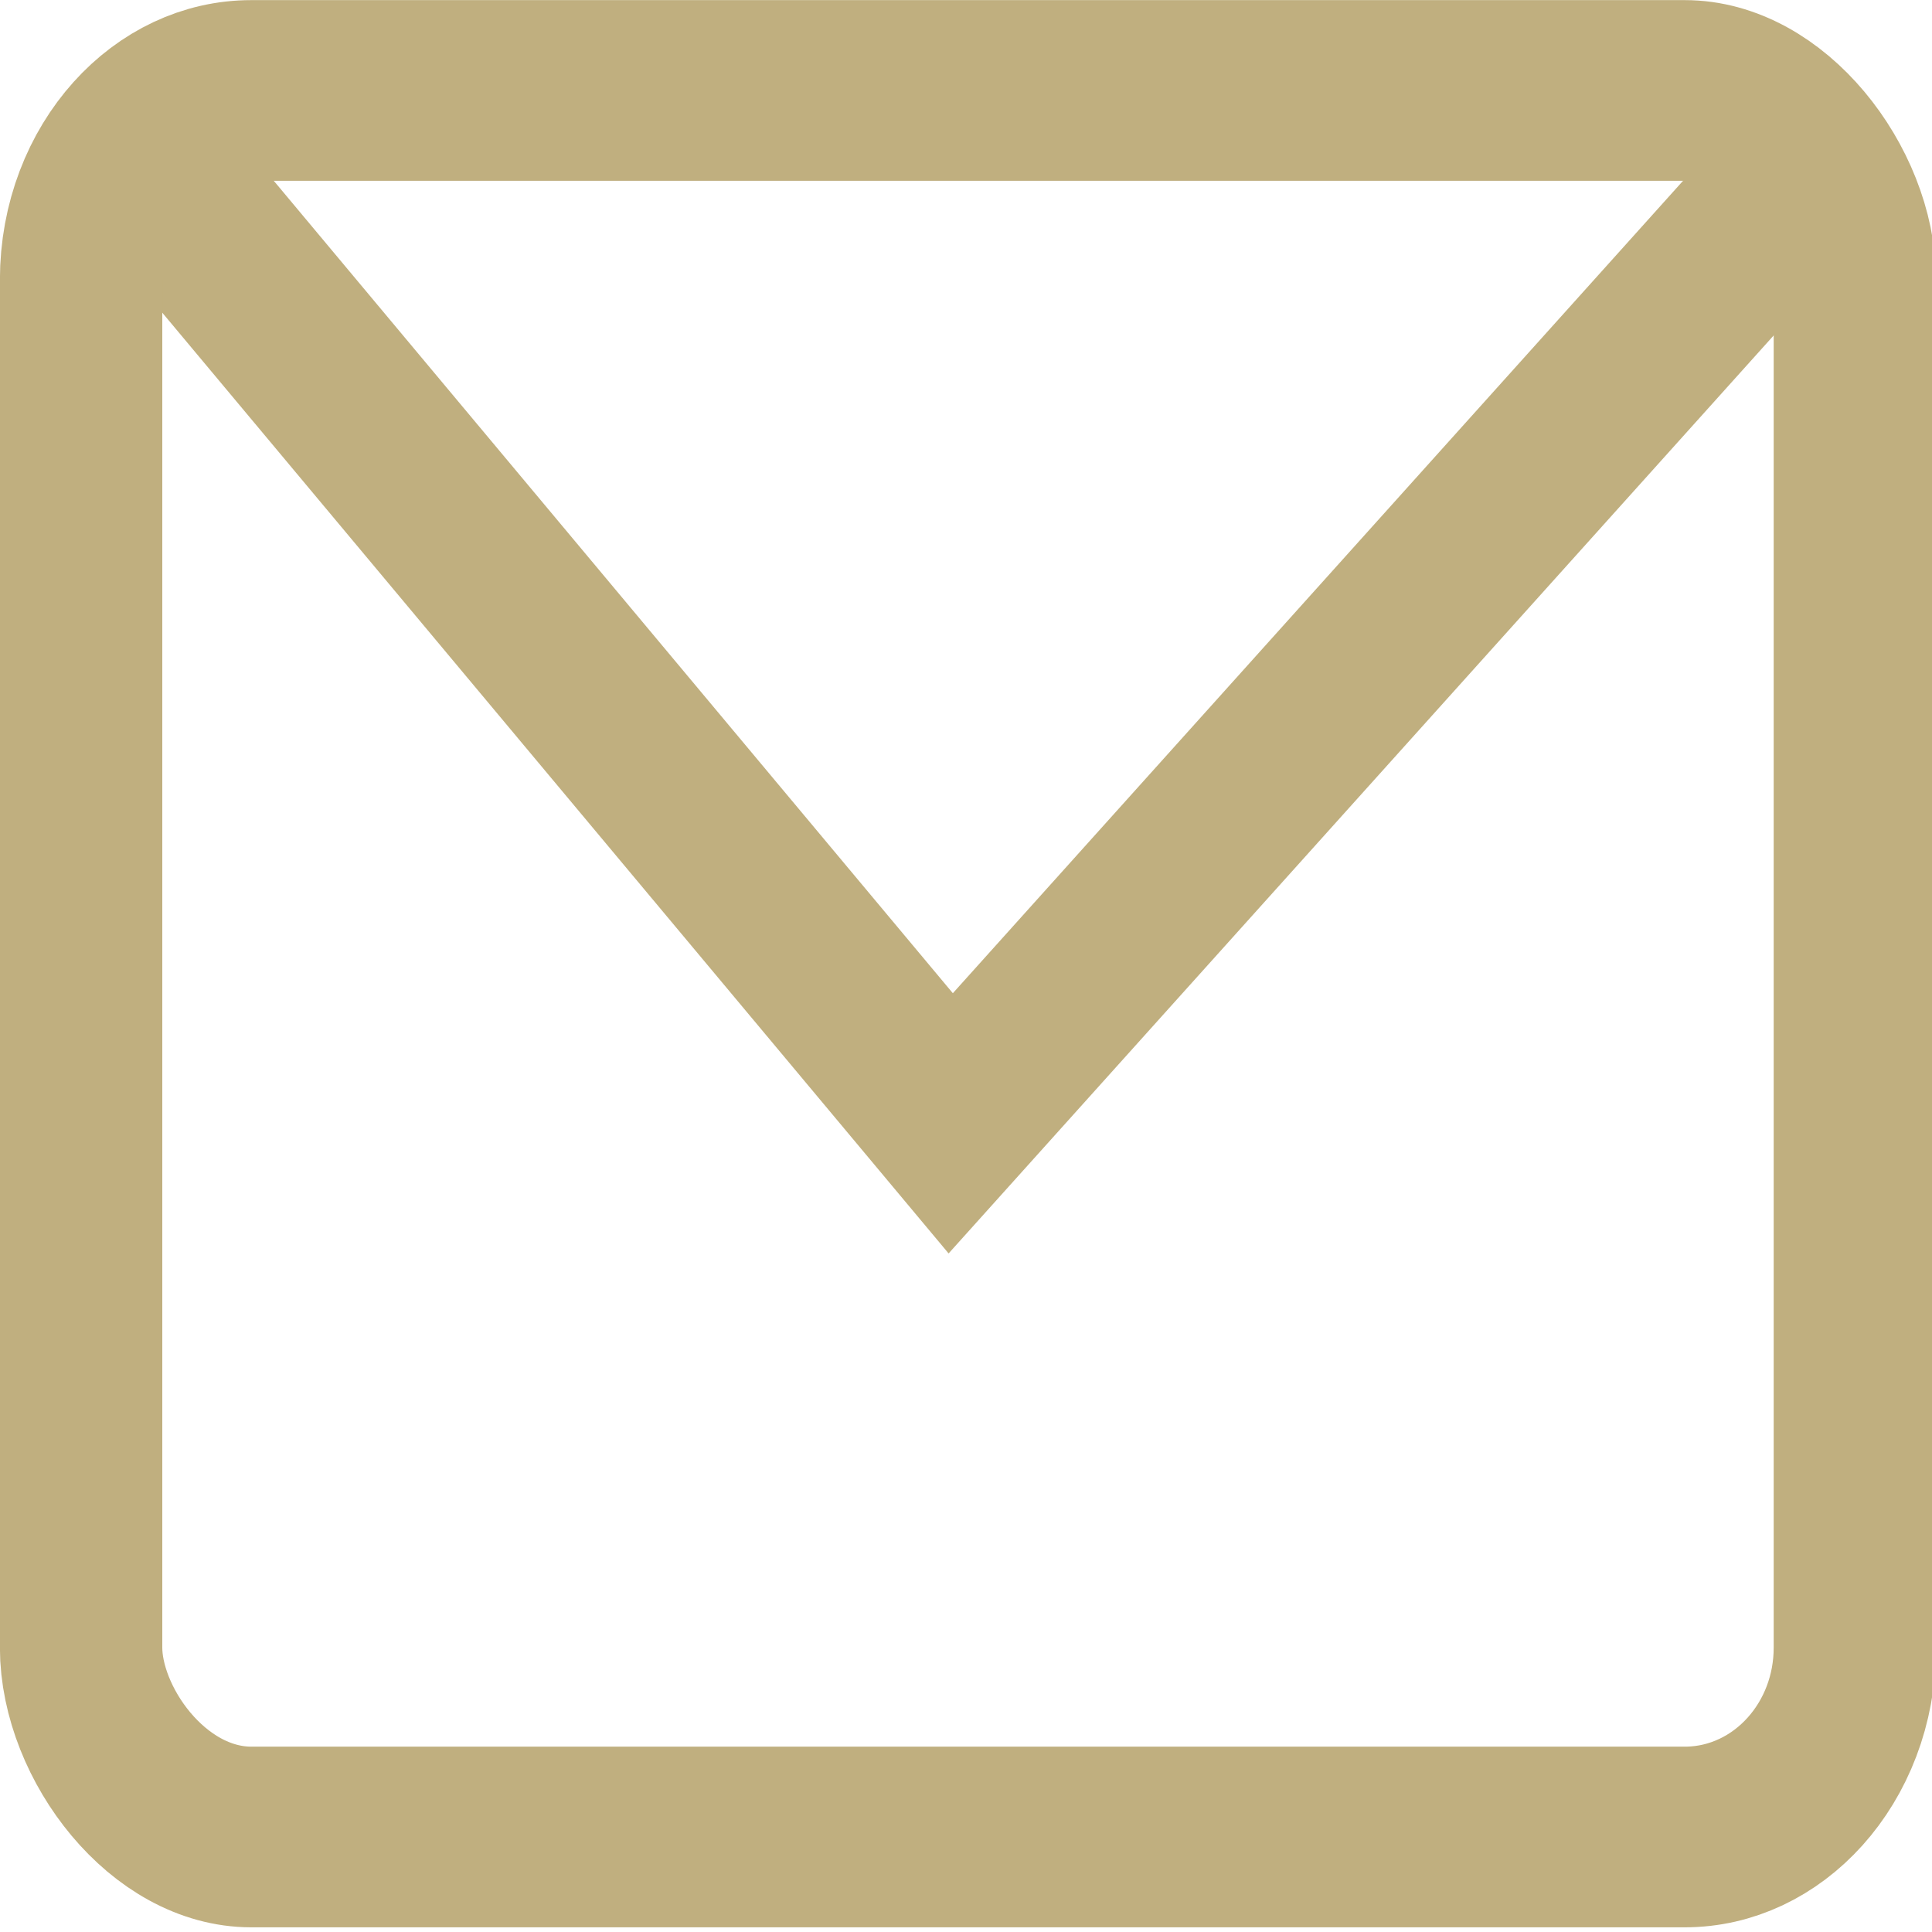 <?xml version="1.0" encoding="UTF-8" standalone="no"?>
<!-- Created with Inkscape (http://www.inkscape.org/) -->

<svg
   width="150"
   height="150"
   viewBox="0 0 39.687 39.688"
   version="1.1"
   id="svg1"
   inkscape:version="1.3.2 (091e20ef0f, 2023-11-25)"
   sodipodi:docname="mail.svg"
   xmlns:inkscape="http://www.inkscape.org/namespaces/inkscape"
   xmlns:sodipodi="http://sodipodi.sourceforge.net/DTD/sodipodi-0.dtd"
   xmlns="http://www.w3.org/2000/svg"
   xmlns:svg="http://www.w3.org/2000/svg">
  <sodipodi:namedview
     id="namedview1"
     pagecolor="#ffffff"
     bordercolor="#000000"
     borderopacity="0.25"
     inkscape:showpageshadow="false"
     inkscape:pageopacity="0.0"
     inkscape:pagecheckerboard="0"
     inkscape:deskcolor="#d1d1d1"
     inkscape:document-units="px"
     showborder="false"
     borderlayer="false"
     inkscape:zoom="4.2583145"
     inkscape:cx="79.374128"
     inkscape:cy="74.794852"
     inkscape:window-width="2560"
     inkscape:window-height="1045"
     inkscape:window-x="0"
     inkscape:window-y="0"
     inkscape:window-maximized="1"
     inkscape:current-layer="layer1" />
  <defs
     id="defs1" />
  <g
     inkscape:label="Laag 1"
     inkscape:groupmode="layer"
     id="layer1">
    <g
       id="g1"
       transform="matrix(1.847,0,0,2.055,-17.015,-18.32)">
      <path
         style="opacity:1;fill:none;stroke:#c0af7f;stroke-width:1.806;stroke-dasharray:none;stroke-opacity:1"
         d="m 10.688,10.361 9.098,9.783 9.661,-9.661 0.059,-0.067 -0.063,0.11"
         id="path1" />
      <rect
         style="opacity:1;fill:none;stroke:#c0af7f;stroke-width:1.806;stroke-dasharray:none;stroke-opacity:1"
         id="rect1"
         width="19.728"
         height="17.459"
         x="10.114"
         y="9.819"
         ry="1.893" />
    </g>
  </g>
</svg>
